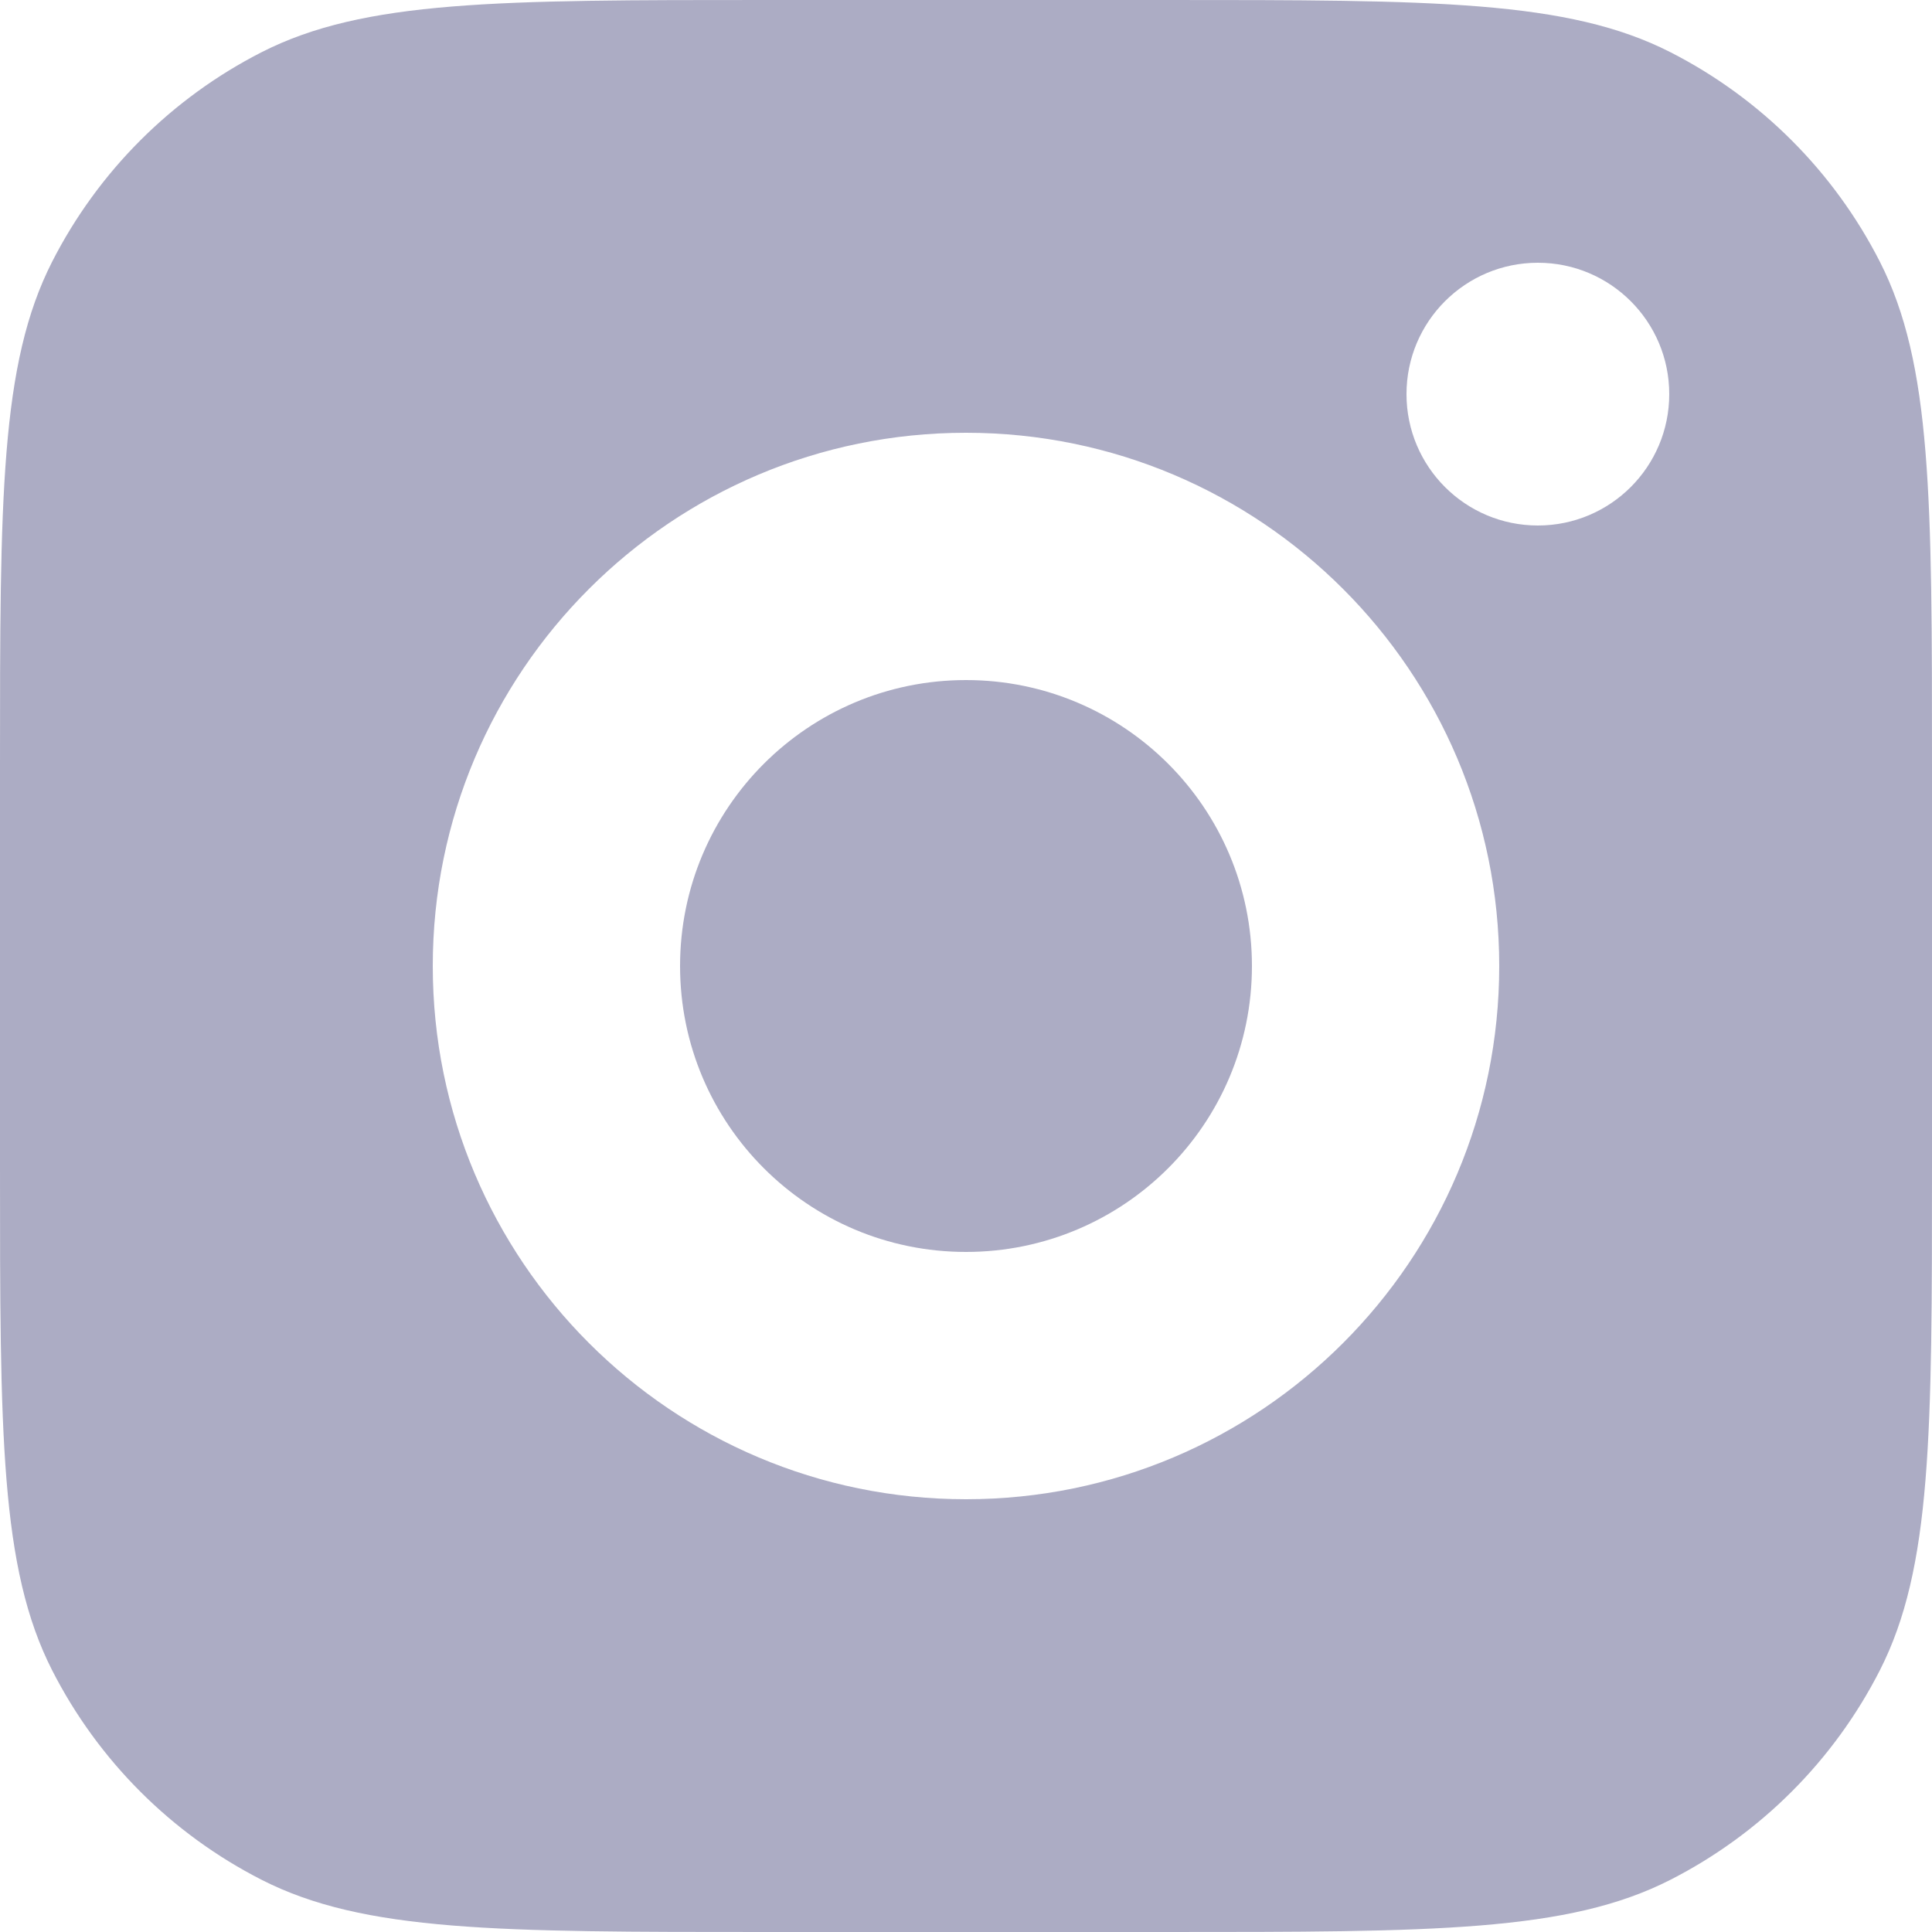 <svg width="16" height="16" viewBox="0 0 16 16" fill="none" xmlns="http://www.w3.org/2000/svg">
<path d="M10.368 8C10.368 9.308 9.308 10.368 8 10.368C6.692 10.368 5.632 9.308 5.632 8C5.632 6.692 6.692 5.632 8 5.632C9.308 5.632 10.368 6.692 10.368 8Z" fill="#ACACC4"/>
<path fill-rule="evenodd" clip-rule="evenodd" d="M0 6.349C0 4.127 0 3.015 0.432 2.167C0.813 1.42 1.42 0.813 2.167 0.432C3.015 0 4.127 0 6.349 0H9.651C11.873 0 12.985 0 13.833 0.432C14.58 0.813 15.187 1.42 15.568 2.167C16 3.015 16 4.127 16 6.349V9.651C16 11.873 16 12.985 15.568 13.833C15.187 14.58 14.58 15.187 13.833 15.568C12.985 16 11.873 16 9.651 16H6.349C4.127 16 3.015 16 2.167 15.568C1.42 15.187 0.813 14.58 0.432 13.833C0 12.985 0 11.873 0 9.651V6.349ZM13.824 3.264C13.824 3.865 13.337 4.352 12.736 4.352C12.135 4.352 11.648 3.865 11.648 3.264C11.648 2.663 12.135 2.176 12.736 2.176C13.337 2.176 13.824 2.663 13.824 3.264ZM8 12.416C10.439 12.416 12.416 10.439 12.416 8C12.416 5.561 10.439 3.584 8 3.584C5.561 3.584 3.584 5.561 3.584 8C3.584 10.439 5.561 12.416 8 12.416Z" fill="#ACACC4"/>
</svg>
